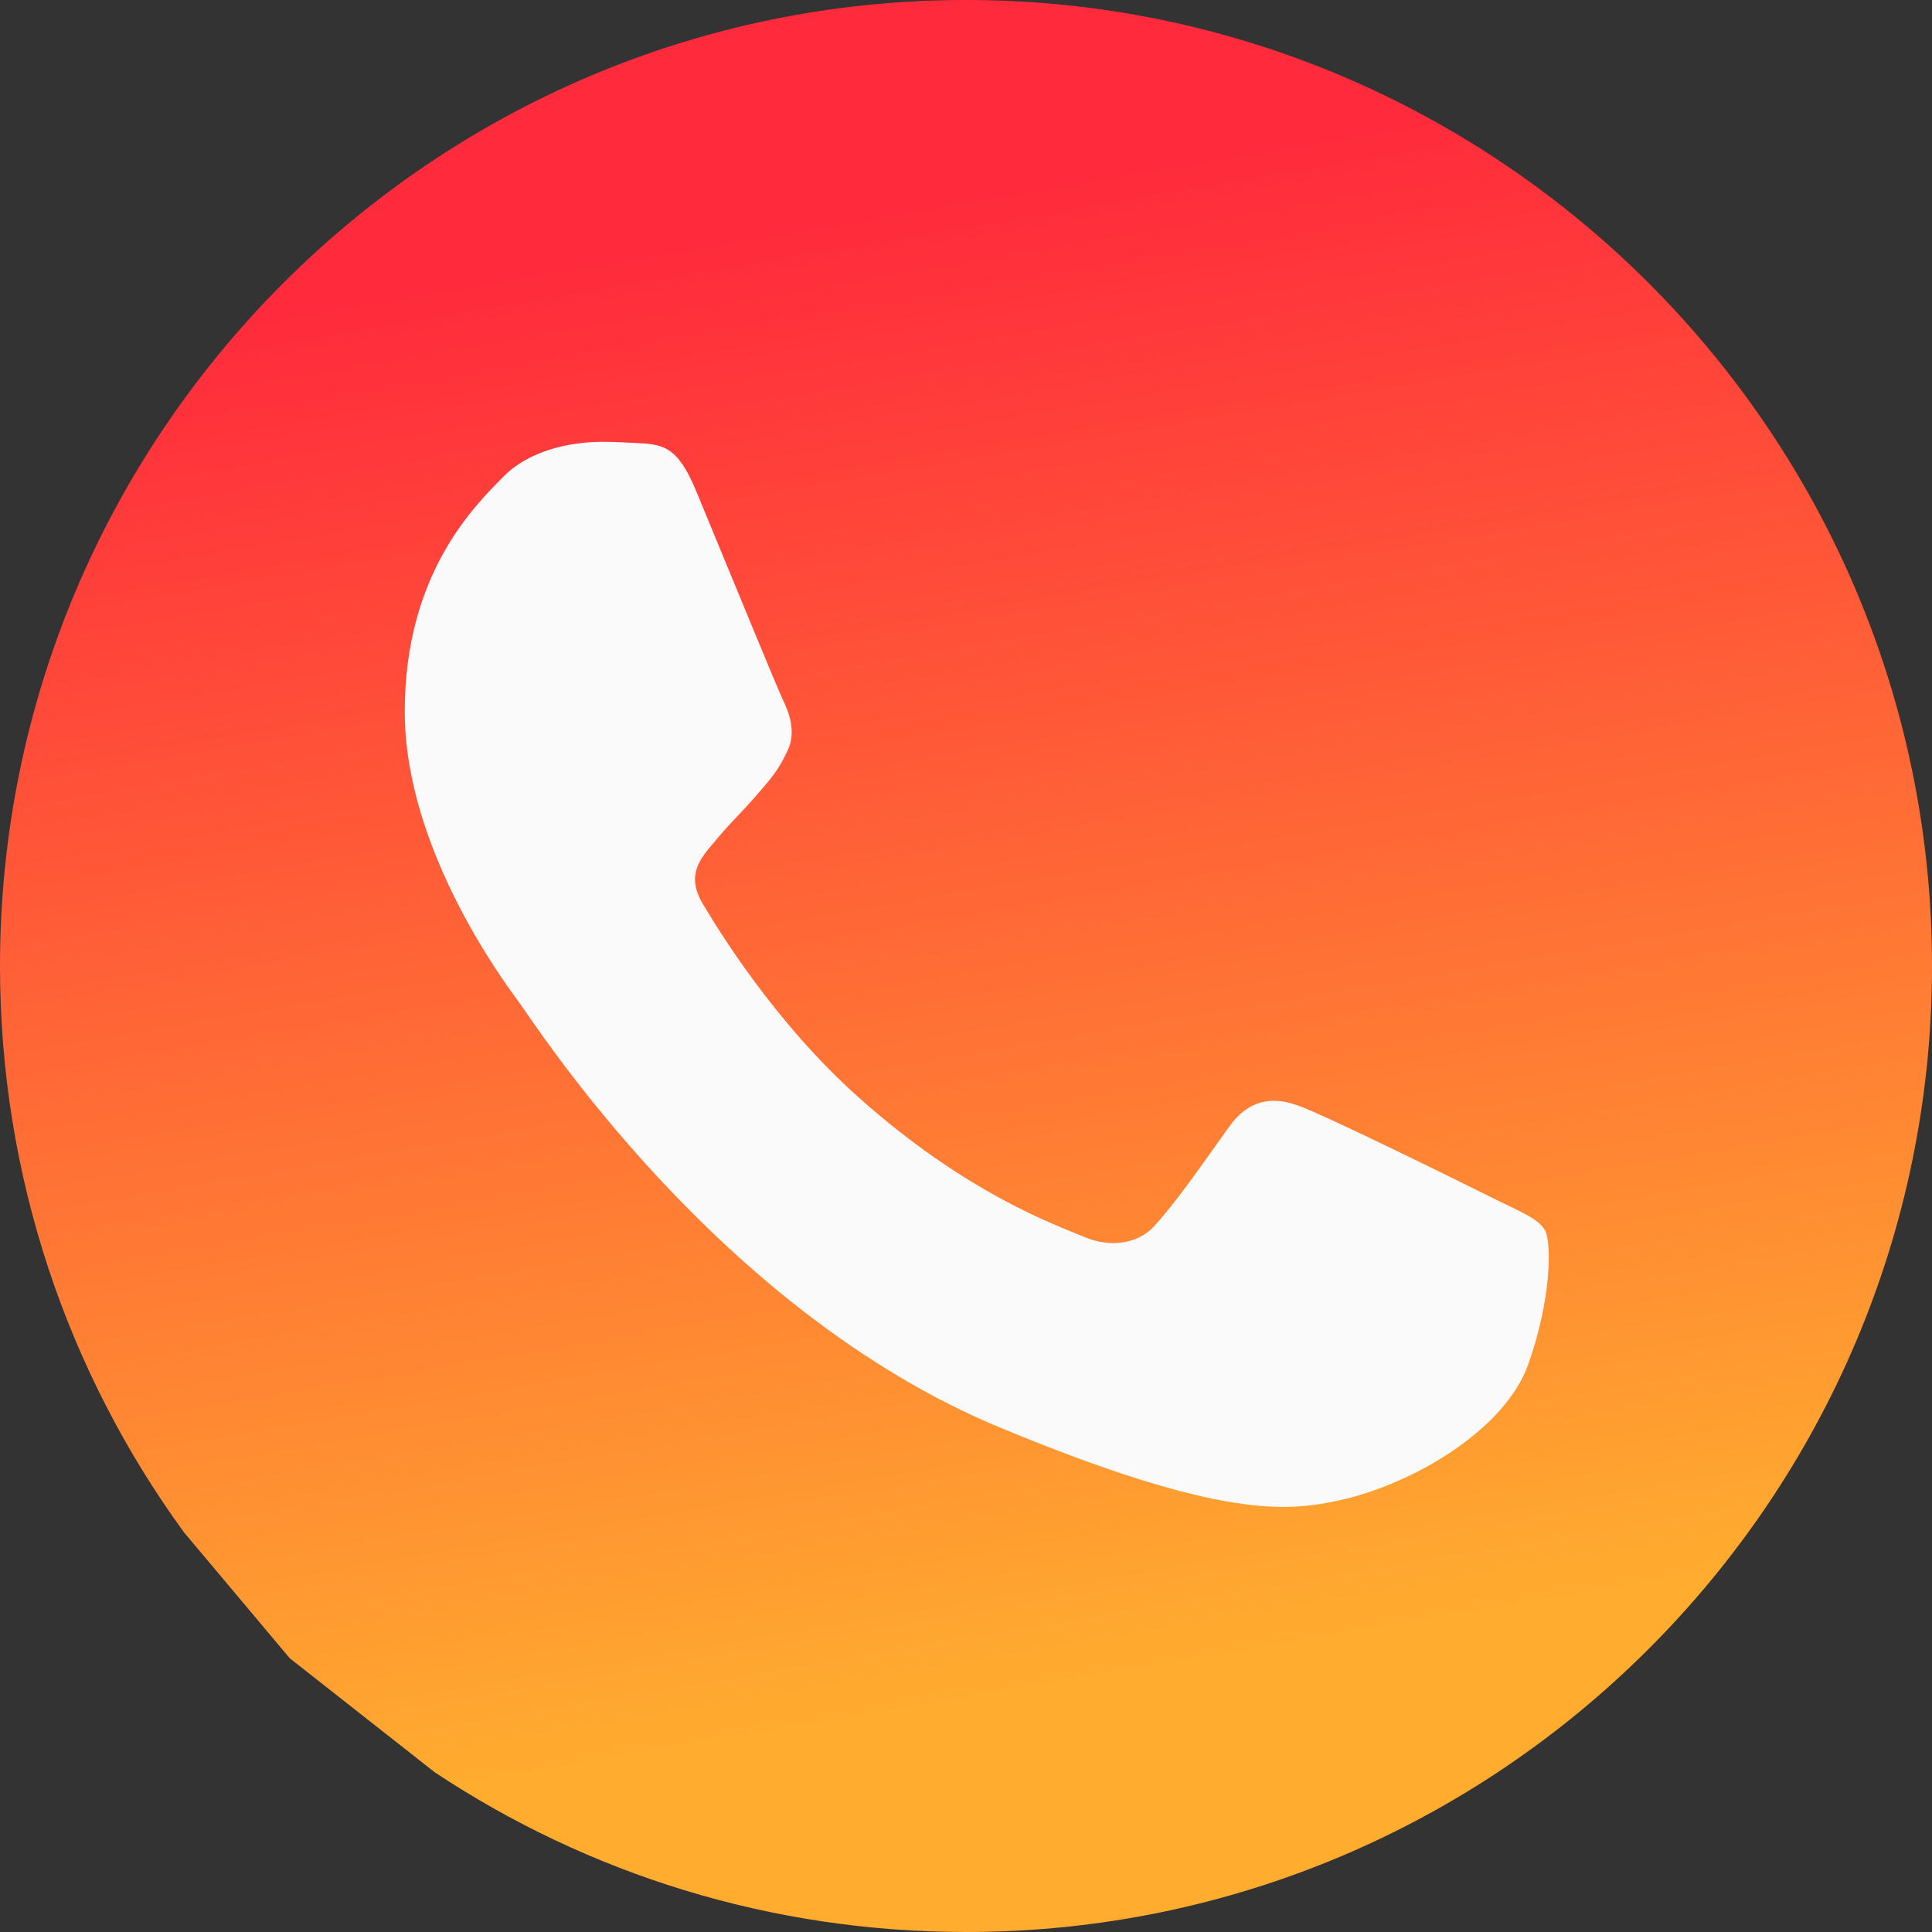 <?xml version="1.0" encoding="UTF-8"?> <svg xmlns="http://www.w3.org/2000/svg" width="60" height="60" viewBox="0 0 60 60" fill="none"><rect x="0" y="0" width="60" height="60" fill="#333333" stroke="none"/> <path d="M30.008 0H29.992C13.451 0 0 13.455 0 30C0 36.562 2.115 42.645 5.711 47.584L9 51.5L13.504 55.042C18.247 58.185 23.906 60 30.008 60C46.549 60 60 46.541 60 30C60 13.459 46.549 0 30.008 0Z" fill="url(#paint0_linear)"></path> <path d="M47.464 42.364C46.74 44.408 43.868 46.103 41.576 46.598C40.009 46.932 37.961 47.198 31.069 44.34C22.253 40.688 16.575 31.729 16.133 31.148C15.709 30.567 12.57 26.404 12.57 22.099C12.57 17.794 14.756 15.698 15.638 14.798C16.361 14.059 17.558 13.722 18.705 13.722C19.076 13.722 19.41 13.74 19.71 13.755C20.591 13.793 21.034 13.845 21.615 15.237C22.339 16.98 24.101 21.285 24.311 21.728C24.525 22.17 24.739 22.77 24.439 23.352C24.158 23.952 23.91 24.218 23.468 24.728C23.025 25.238 22.605 25.628 22.163 26.175C21.758 26.652 21.3 27.162 21.81 28.043C22.32 28.905 24.083 31.782 26.678 34.092C30.026 37.073 32.741 38.025 33.713 38.43C34.436 38.73 35.299 38.659 35.828 38.097C36.499 37.373 37.328 36.173 38.171 34.992C38.771 34.144 39.529 34.039 40.324 34.339C41.134 34.62 45.42 36.739 46.301 37.178C47.183 37.62 47.764 37.83 47.978 38.202C48.188 38.573 48.188 40.317 47.464 42.364Z" fill="#FAFAFA"></path> <defs> <linearGradient id="paint0_linear" x1="11.985" y1="9.193" x2="19.691" y2="54.613" gradientUnits="userSpaceOnUse"> <stop stop-color="#FF2B3C"></stop> <stop offset="1" stop-color="#FFAC2F"></stop> </linearGradient> </defs> </svg> 